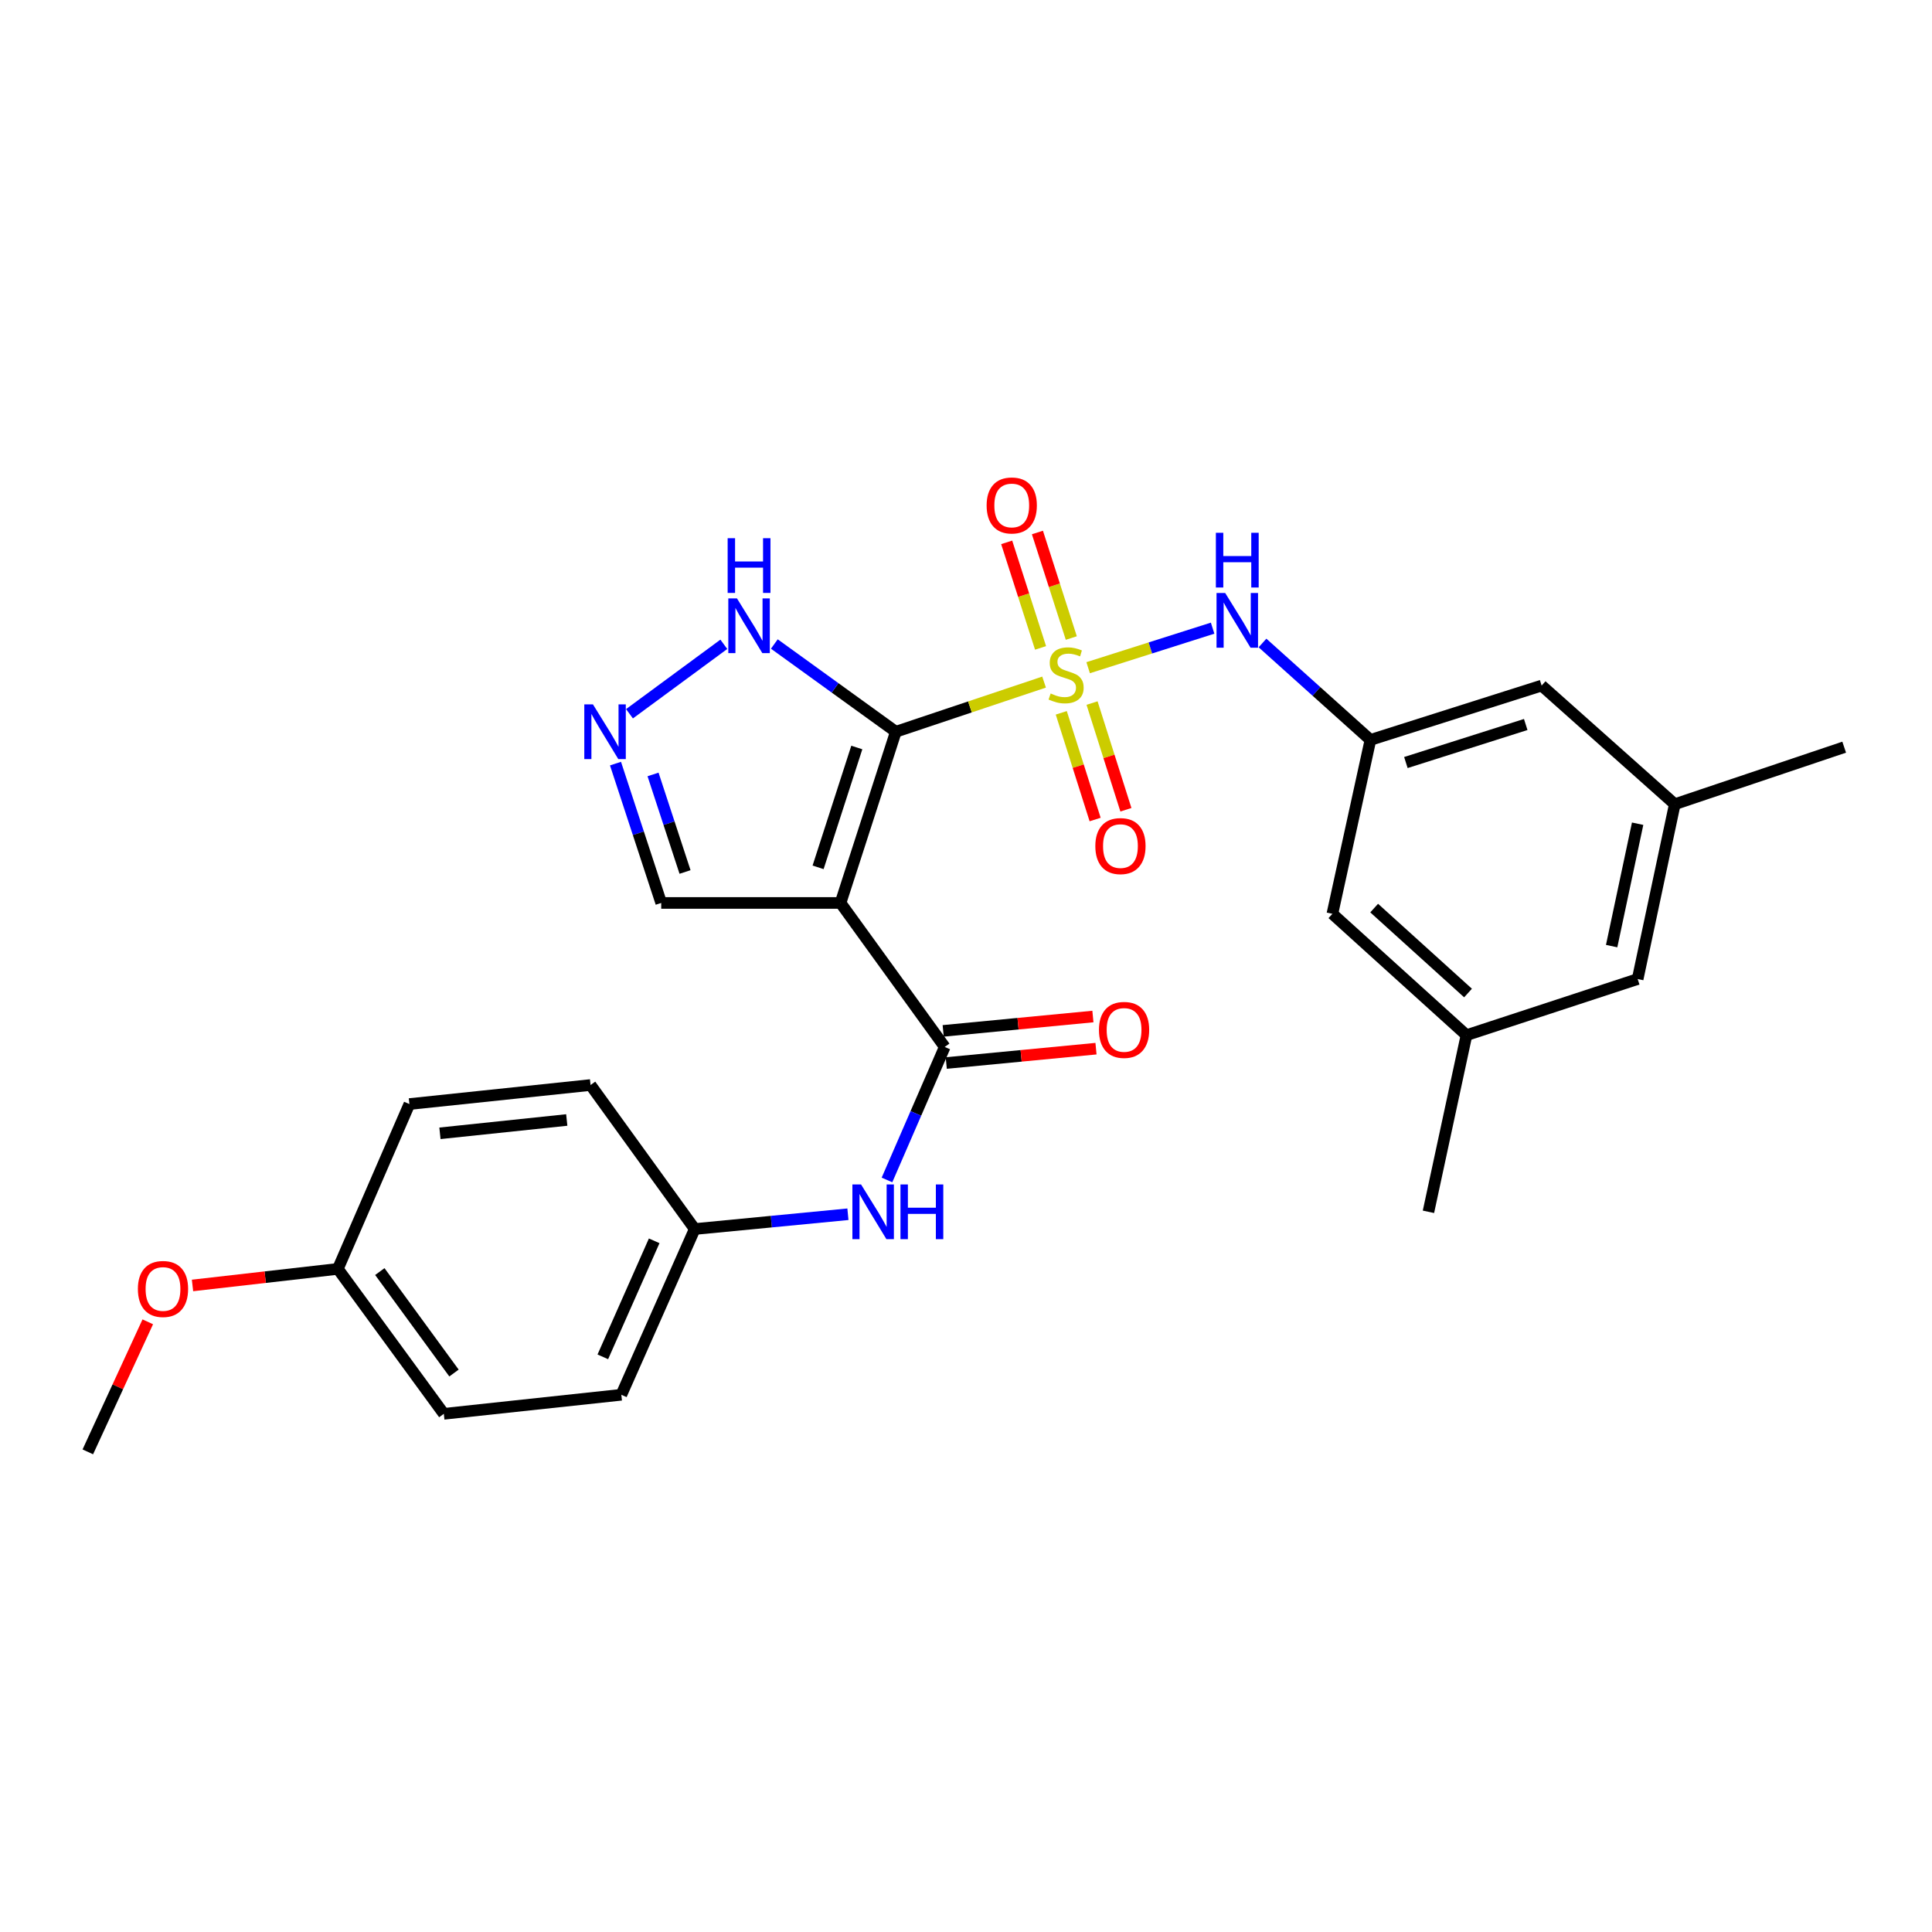 <?xml version='1.0' encoding='iso-8859-1'?>
<svg version='1.1' baseProfile='full'
              xmlns='http://www.w3.org/2000/svg'
                      xmlns:rdkit='http://www.rdkit.org/xml'
                      xmlns:xlink='http://www.w3.org/1999/xlink'
                  xml:space='preserve'
width='1000px' height='1000px' viewBox='0 0 1000 1000'>
<!-- END OF HEADER -->
<rect style='opacity:1.0;fill:#FFFFFF;stroke:none' width='1000' height='1000' x='0' y='0'> </rect>
<path class='bond-0' d='M 463.678,378.751 L 502.046,365.898' style='fill:none;fill-rule:evenodd;stroke:#000000;stroke-width:6px;stroke-linecap:butt;stroke-linejoin:miter;stroke-opacity:1' />
<path class='bond-0' d='M 502.046,365.898 L 540.414,353.045' style='fill:none;fill-rule:evenodd;stroke:#CCCC00;stroke-width:6px;stroke-linecap:butt;stroke-linejoin:miter;stroke-opacity:1' />
<path class='bond-1' d='M 463.678,378.751 L 435.053,467.364' style='fill:none;fill-rule:evenodd;stroke:#000000;stroke-width:6px;stroke-linecap:butt;stroke-linejoin:miter;stroke-opacity:1' />
<path class='bond-1' d='M 443.481,386.905 L 423.443,448.935' style='fill:none;fill-rule:evenodd;stroke:#000000;stroke-width:6px;stroke-linecap:butt;stroke-linejoin:miter;stroke-opacity:1' />
<path class='bond-3' d='M 463.678,378.751 L 432.235,356.043' style='fill:none;fill-rule:evenodd;stroke:#000000;stroke-width:6px;stroke-linecap:butt;stroke-linejoin:miter;stroke-opacity:1' />
<path class='bond-3' d='M 432.235,356.043 L 400.793,333.335' style='fill:none;fill-rule:evenodd;stroke:#0000FF;stroke-width:6px;stroke-linecap:butt;stroke-linejoin:miter;stroke-opacity:1' />
<path class='bond-4' d='M 563.222,345.603 L 595.436,335.37' style='fill:none;fill-rule:evenodd;stroke:#CCCC00;stroke-width:6px;stroke-linecap:butt;stroke-linejoin:miter;stroke-opacity:1' />
<path class='bond-4' d='M 595.436,335.37 L 627.649,325.138' style='fill:none;fill-rule:evenodd;stroke:#0000FF;stroke-width:6px;stroke-linecap:butt;stroke-linejoin:miter;stroke-opacity:1' />
<path class='bond-7' d='M 549.313,368.957 L 558.076,396.57' style='fill:none;fill-rule:evenodd;stroke:#CCCC00;stroke-width:6px;stroke-linecap:butt;stroke-linejoin:miter;stroke-opacity:1' />
<path class='bond-7' d='M 558.076,396.57 L 566.838,424.183' style='fill:none;fill-rule:evenodd;stroke:#FF0000;stroke-width:6px;stroke-linecap:butt;stroke-linejoin:miter;stroke-opacity:1' />
<path class='bond-7' d='M 565.243,363.902 L 574.005,391.515' style='fill:none;fill-rule:evenodd;stroke:#CCCC00;stroke-width:6px;stroke-linecap:butt;stroke-linejoin:miter;stroke-opacity:1' />
<path class='bond-7' d='M 574.005,391.515 L 582.768,419.127' style='fill:none;fill-rule:evenodd;stroke:#FF0000;stroke-width:6px;stroke-linecap:butt;stroke-linejoin:miter;stroke-opacity:1' />
<path class='bond-8' d='M 554.504,330.249 L 545.737,302.933' style='fill:none;fill-rule:evenodd;stroke:#CCCC00;stroke-width:6px;stroke-linecap:butt;stroke-linejoin:miter;stroke-opacity:1' />
<path class='bond-8' d='M 545.737,302.933 L 536.97,275.617' style='fill:none;fill-rule:evenodd;stroke:#FF0000;stroke-width:6px;stroke-linecap:butt;stroke-linejoin:miter;stroke-opacity:1' />
<path class='bond-8' d='M 538.591,335.356 L 529.824,308.04' style='fill:none;fill-rule:evenodd;stroke:#CCCC00;stroke-width:6px;stroke-linecap:butt;stroke-linejoin:miter;stroke-opacity:1' />
<path class='bond-8' d='M 529.824,308.04 L 521.057,280.724' style='fill:none;fill-rule:evenodd;stroke:#FF0000;stroke-width:6px;stroke-linecap:butt;stroke-linejoin:miter;stroke-opacity:1' />
<path class='bond-2' d='M 435.053,467.364 L 488.988,541.903' style='fill:none;fill-rule:evenodd;stroke:#000000;stroke-width:6px;stroke-linecap:butt;stroke-linejoin:miter;stroke-opacity:1' />
<path class='bond-10' d='M 435.053,467.364 L 342.242,467.364' style='fill:none;fill-rule:evenodd;stroke:#000000;stroke-width:6px;stroke-linecap:butt;stroke-linejoin:miter;stroke-opacity:1' />
<path class='bond-6' d='M 488.988,541.903 L 474.044,576.323' style='fill:none;fill-rule:evenodd;stroke:#000000;stroke-width:6px;stroke-linecap:butt;stroke-linejoin:miter;stroke-opacity:1' />
<path class='bond-6' d='M 474.044,576.323 L 459.099,610.744' style='fill:none;fill-rule:evenodd;stroke:#0000FF;stroke-width:6px;stroke-linecap:butt;stroke-linejoin:miter;stroke-opacity:1' />
<path class='bond-11' d='M 489.786,550.221 L 528.535,546.504' style='fill:none;fill-rule:evenodd;stroke:#000000;stroke-width:6px;stroke-linecap:butt;stroke-linejoin:miter;stroke-opacity:1' />
<path class='bond-11' d='M 528.535,546.504 L 567.284,542.787' style='fill:none;fill-rule:evenodd;stroke:#FF0000;stroke-width:6px;stroke-linecap:butt;stroke-linejoin:miter;stroke-opacity:1' />
<path class='bond-11' d='M 488.19,533.585 L 526.939,529.868' style='fill:none;fill-rule:evenodd;stroke:#000000;stroke-width:6px;stroke-linecap:butt;stroke-linejoin:miter;stroke-opacity:1' />
<path class='bond-11' d='M 526.939,529.868 L 565.688,526.151' style='fill:none;fill-rule:evenodd;stroke:#FF0000;stroke-width:6px;stroke-linecap:butt;stroke-linejoin:miter;stroke-opacity:1' />
<path class='bond-5' d='M 374.656,333.495 L 325.82,369.441' style='fill:none;fill-rule:evenodd;stroke:#0000FF;stroke-width:6px;stroke-linecap:butt;stroke-linejoin:miter;stroke-opacity:1' />
<path class='bond-9' d='M 653.469,332.807 L 681.402,357.891' style='fill:none;fill-rule:evenodd;stroke:#0000FF;stroke-width:6px;stroke-linecap:butt;stroke-linejoin:miter;stroke-opacity:1' />
<path class='bond-9' d='M 681.402,357.891 L 709.335,382.975' style='fill:none;fill-rule:evenodd;stroke:#000000;stroke-width:6px;stroke-linecap:butt;stroke-linejoin:miter;stroke-opacity:1' />
<path class='bond-27' d='M 318.582,395.242 L 330.412,431.303' style='fill:none;fill-rule:evenodd;stroke:#0000FF;stroke-width:6px;stroke-linecap:butt;stroke-linejoin:miter;stroke-opacity:1' />
<path class='bond-27' d='M 330.412,431.303 L 342.242,467.364' style='fill:none;fill-rule:evenodd;stroke:#000000;stroke-width:6px;stroke-linecap:butt;stroke-linejoin:miter;stroke-opacity:1' />
<path class='bond-27' d='M 338.011,400.851 L 346.292,426.094' style='fill:none;fill-rule:evenodd;stroke:#0000FF;stroke-width:6px;stroke-linecap:butt;stroke-linejoin:miter;stroke-opacity:1' />
<path class='bond-27' d='M 346.292,426.094 L 354.573,451.337' style='fill:none;fill-rule:evenodd;stroke:#000000;stroke-width:6px;stroke-linecap:butt;stroke-linejoin:miter;stroke-opacity:1' />
<path class='bond-16' d='M 438.882,628.49 L 399.234,632.317' style='fill:none;fill-rule:evenodd;stroke:#0000FF;stroke-width:6px;stroke-linecap:butt;stroke-linejoin:miter;stroke-opacity:1' />
<path class='bond-16' d='M 399.234,632.317 L 359.586,636.143' style='fill:none;fill-rule:evenodd;stroke:#000000;stroke-width:6px;stroke-linecap:butt;stroke-linejoin:miter;stroke-opacity:1' />
<path class='bond-14' d='M 709.335,382.975 L 797.948,354.852' style='fill:none;fill-rule:evenodd;stroke:#000000;stroke-width:6px;stroke-linecap:butt;stroke-linejoin:miter;stroke-opacity:1' />
<path class='bond-14' d='M 727.682,394.686 L 789.712,375' style='fill:none;fill-rule:evenodd;stroke:#000000;stroke-width:6px;stroke-linecap:butt;stroke-linejoin:miter;stroke-opacity:1' />
<path class='bond-15' d='M 709.335,382.975 L 689.642,472.991' style='fill:none;fill-rule:evenodd;stroke:#000000;stroke-width:6px;stroke-linecap:butt;stroke-linejoin:miter;stroke-opacity:1' />
<path class='bond-12' d='M 759.045,535.803 L 689.642,472.991' style='fill:none;fill-rule:evenodd;stroke:#000000;stroke-width:6px;stroke-linecap:butt;stroke-linejoin:miter;stroke-opacity:1' />
<path class='bond-12' d='M 759.849,513.989 L 711.267,470.021' style='fill:none;fill-rule:evenodd;stroke:#000000;stroke-width:6px;stroke-linecap:butt;stroke-linejoin:miter;stroke-opacity:1' />
<path class='bond-17' d='M 759.045,535.803 L 847.65,506.75' style='fill:none;fill-rule:evenodd;stroke:#000000;stroke-width:6px;stroke-linecap:butt;stroke-linejoin:miter;stroke-opacity:1' />
<path class='bond-24' d='M 759.045,535.803 L 739.362,627.23' style='fill:none;fill-rule:evenodd;stroke:#000000;stroke-width:6px;stroke-linecap:butt;stroke-linejoin:miter;stroke-opacity:1' />
<path class='bond-13' d='M 866.869,416.252 L 797.948,354.852' style='fill:none;fill-rule:evenodd;stroke:#000000;stroke-width:6px;stroke-linecap:butt;stroke-linejoin:miter;stroke-opacity:1' />
<path class='bond-25' d='M 866.869,416.252 L 954.545,386.735' style='fill:none;fill-rule:evenodd;stroke:#000000;stroke-width:6px;stroke-linecap:butt;stroke-linejoin:miter;stroke-opacity:1' />
<path class='bond-29' d='M 866.869,416.252 L 847.65,506.75' style='fill:none;fill-rule:evenodd;stroke:#000000;stroke-width:6px;stroke-linecap:butt;stroke-linejoin:miter;stroke-opacity:1' />
<path class='bond-29' d='M 847.638,426.355 L 834.185,489.704' style='fill:none;fill-rule:evenodd;stroke:#000000;stroke-width:6px;stroke-linecap:butt;stroke-linejoin:miter;stroke-opacity:1' />
<path class='bond-19' d='M 359.586,636.143 L 305.67,561.605' style='fill:none;fill-rule:evenodd;stroke:#000000;stroke-width:6px;stroke-linecap:butt;stroke-linejoin:miter;stroke-opacity:1' />
<path class='bond-20' d='M 359.586,636.143 L 321.602,721.934' style='fill:none;fill-rule:evenodd;stroke:#000000;stroke-width:6px;stroke-linecap:butt;stroke-linejoin:miter;stroke-opacity:1' />
<path class='bond-20' d='M 338.607,642.246 L 312.018,702.3' style='fill:none;fill-rule:evenodd;stroke:#000000;stroke-width:6px;stroke-linecap:butt;stroke-linejoin:miter;stroke-opacity:1' />
<path class='bond-18' d='M 174.875,656.774 L 229.72,731.795' style='fill:none;fill-rule:evenodd;stroke:#000000;stroke-width:6px;stroke-linecap:butt;stroke-linejoin:miter;stroke-opacity:1' />
<path class='bond-18' d='M 196.594,658.164 L 234.985,710.678' style='fill:none;fill-rule:evenodd;stroke:#000000;stroke-width:6px;stroke-linecap:butt;stroke-linejoin:miter;stroke-opacity:1' />
<path class='bond-23' d='M 174.875,656.774 L 137.26,661.061' style='fill:none;fill-rule:evenodd;stroke:#000000;stroke-width:6px;stroke-linecap:butt;stroke-linejoin:miter;stroke-opacity:1' />
<path class='bond-23' d='M 137.26,661.061 L 99.644,665.348' style='fill:none;fill-rule:evenodd;stroke:#FF0000;stroke-width:6px;stroke-linecap:butt;stroke-linejoin:miter;stroke-opacity:1' />
<path class='bond-28' d='M 174.875,656.774 L 211.903,571.456' style='fill:none;fill-rule:evenodd;stroke:#000000;stroke-width:6px;stroke-linecap:butt;stroke-linejoin:miter;stroke-opacity:1' />
<path class='bond-21' d='M 305.67,561.605 L 211.903,571.456' style='fill:none;fill-rule:evenodd;stroke:#000000;stroke-width:6px;stroke-linecap:butt;stroke-linejoin:miter;stroke-opacity:1' />
<path class='bond-21' d='M 293.351,579.704 L 227.714,586.6' style='fill:none;fill-rule:evenodd;stroke:#000000;stroke-width:6px;stroke-linecap:butt;stroke-linejoin:miter;stroke-opacity:1' />
<path class='bond-22' d='M 321.602,721.934 L 229.72,731.795' style='fill:none;fill-rule:evenodd;stroke:#000000;stroke-width:6px;stroke-linecap:butt;stroke-linejoin:miter;stroke-opacity:1' />
<path class='bond-26' d='M 76.49,684.172 L 60.972,717.826' style='fill:none;fill-rule:evenodd;stroke:#FF0000;stroke-width:6px;stroke-linecap:butt;stroke-linejoin:miter;stroke-opacity:1' />
<path class='bond-26' d='M 60.972,717.826 L 45.455,751.479' style='fill:none;fill-rule:evenodd;stroke:#000000;stroke-width:6px;stroke-linecap:butt;stroke-linejoin:miter;stroke-opacity:1' />
<path  class='atom-1' d='M 543.818 358.945
Q 544.138 359.065, 545.458 359.625
Q 546.778 360.185, 548.218 360.545
Q 549.698 360.865, 551.138 360.865
Q 553.818 360.865, 555.378 359.585
Q 556.938 358.265, 556.938 355.985
Q 556.938 354.425, 556.138 353.465
Q 555.378 352.505, 554.178 351.985
Q 552.978 351.465, 550.978 350.865
Q 548.458 350.105, 546.938 349.385
Q 545.458 348.665, 544.378 347.145
Q 543.338 345.625, 543.338 343.065
Q 543.338 339.505, 545.738 337.305
Q 548.178 335.105, 552.978 335.105
Q 556.258 335.105, 559.978 336.665
L 559.058 339.745
Q 555.658 338.345, 553.098 338.345
Q 550.338 338.345, 548.818 339.505
Q 547.298 340.625, 547.338 342.585
Q 547.338 344.105, 548.098 345.025
Q 548.898 345.945, 550.018 346.465
Q 551.178 346.985, 553.098 347.585
Q 555.658 348.385, 557.178 349.185
Q 558.698 349.985, 559.778 351.625
Q 560.898 353.225, 560.898 355.985
Q 560.898 359.905, 558.258 362.025
Q 555.658 364.105, 551.298 364.105
Q 548.778 364.105, 546.858 363.545
Q 544.978 363.025, 542.738 362.105
L 543.818 358.945
' fill='#CCCC00'/>
<path  class='atom-4' d='M 381.45 309.727
L 390.73 324.727
Q 391.65 326.207, 393.13 328.887
Q 394.61 331.567, 394.69 331.727
L 394.69 309.727
L 398.45 309.727
L 398.45 338.047
L 394.57 338.047
L 384.61 321.647
Q 383.45 319.727, 382.21 317.527
Q 381.01 315.327, 380.65 314.647
L 380.65 338.047
L 376.97 338.047
L 376.97 309.727
L 381.45 309.727
' fill='#0000FF'/>
<path  class='atom-4' d='M 376.63 278.575
L 380.47 278.575
L 380.47 290.615
L 394.95 290.615
L 394.95 278.575
L 398.79 278.575
L 398.79 306.895
L 394.95 306.895
L 394.95 293.815
L 380.47 293.815
L 380.47 306.895
L 376.63 306.895
L 376.63 278.575
' fill='#0000FF'/>
<path  class='atom-5' d='M 634.154 306.923
L 643.434 321.923
Q 644.354 323.403, 645.834 326.083
Q 647.314 328.763, 647.394 328.923
L 647.394 306.923
L 651.154 306.923
L 651.154 335.243
L 647.274 335.243
L 637.314 318.843
Q 636.154 316.923, 634.914 314.723
Q 633.714 312.523, 633.354 311.843
L 633.354 335.243
L 629.674 335.243
L 629.674 306.923
L 634.154 306.923
' fill='#0000FF'/>
<path  class='atom-5' d='M 629.334 275.771
L 633.174 275.771
L 633.174 287.811
L 647.654 287.811
L 647.654 275.771
L 651.494 275.771
L 651.494 304.091
L 647.654 304.091
L 647.654 291.011
L 633.174 291.011
L 633.174 304.091
L 629.334 304.091
L 629.334 275.771
' fill='#0000FF'/>
<path  class='atom-6' d='M 306.912 364.591
L 316.192 379.591
Q 317.112 381.071, 318.592 383.751
Q 320.072 386.431, 320.152 386.591
L 320.152 364.591
L 323.912 364.591
L 323.912 392.911
L 320.032 392.911
L 310.072 376.511
Q 308.912 374.591, 307.672 372.391
Q 306.472 370.191, 306.112 369.511
L 306.112 392.911
L 302.432 392.911
L 302.432 364.591
L 306.912 364.591
' fill='#0000FF'/>
<path  class='atom-7' d='M 445.682 613.07
L 454.962 628.07
Q 455.882 629.55, 457.362 632.23
Q 458.842 634.91, 458.922 635.07
L 458.922 613.07
L 462.682 613.07
L 462.682 641.39
L 458.802 641.39
L 448.842 624.99
Q 447.682 623.07, 446.442 620.87
Q 445.242 618.67, 444.882 617.99
L 444.882 641.39
L 441.202 641.39
L 441.202 613.07
L 445.682 613.07
' fill='#0000FF'/>
<path  class='atom-7' d='M 466.082 613.07
L 469.922 613.07
L 469.922 625.11
L 484.402 625.11
L 484.402 613.07
L 488.242 613.07
L 488.242 641.39
L 484.402 641.39
L 484.402 628.31
L 469.922 628.31
L 469.922 641.39
L 466.082 641.39
L 466.082 613.07
' fill='#0000FF'/>
<path  class='atom-8' d='M 566.942 437.928
Q 566.942 431.128, 570.302 427.328
Q 573.662 423.528, 579.942 423.528
Q 586.222 423.528, 589.582 427.328
Q 592.942 431.128, 592.942 437.928
Q 592.942 444.808, 589.542 448.728
Q 586.142 452.608, 579.942 452.608
Q 573.702 452.608, 570.302 448.728
Q 566.942 444.848, 566.942 437.928
M 579.942 449.408
Q 584.262 449.408, 586.582 446.528
Q 588.942 443.608, 588.942 437.928
Q 588.942 432.368, 586.582 429.568
Q 584.262 426.728, 579.942 426.728
Q 575.622 426.728, 573.262 429.528
Q 570.942 432.328, 570.942 437.928
Q 570.942 443.648, 573.262 446.528
Q 575.622 449.408, 579.942 449.408
' fill='#FF0000'/>
<path  class='atom-9' d='M 510.676 261.62
Q 510.676 254.82, 514.036 251.02
Q 517.396 247.22, 523.676 247.22
Q 529.956 247.22, 533.316 251.02
Q 536.676 254.82, 536.676 261.62
Q 536.676 268.5, 533.276 272.42
Q 529.876 276.3, 523.676 276.3
Q 517.436 276.3, 514.036 272.42
Q 510.676 268.54, 510.676 261.62
M 523.676 273.1
Q 527.996 273.1, 530.316 270.22
Q 532.676 267.3, 532.676 261.62
Q 532.676 256.06, 530.316 253.26
Q 527.996 250.42, 523.676 250.42
Q 519.356 250.42, 516.996 253.22
Q 514.676 256.02, 514.676 261.62
Q 514.676 267.34, 516.996 270.22
Q 519.356 273.1, 523.676 273.1
' fill='#FF0000'/>
<path  class='atom-12' d='M 568.817 533.079
Q 568.817 526.279, 572.177 522.479
Q 575.537 518.679, 581.817 518.679
Q 588.097 518.679, 591.457 522.479
Q 594.817 526.279, 594.817 533.079
Q 594.817 539.959, 591.417 543.879
Q 588.017 547.759, 581.817 547.759
Q 575.577 547.759, 572.177 543.879
Q 568.817 539.999, 568.817 533.079
M 581.817 544.559
Q 586.137 544.559, 588.457 541.679
Q 590.817 538.759, 590.817 533.079
Q 590.817 527.519, 588.457 524.719
Q 586.137 521.879, 581.817 521.879
Q 577.497 521.879, 575.137 524.679
Q 572.817 527.479, 572.817 533.079
Q 572.817 538.799, 575.137 541.679
Q 577.497 544.559, 581.817 544.559
' fill='#FF0000'/>
<path  class='atom-24' d='M 71.367 667.169
Q 71.367 660.369, 74.727 656.569
Q 78.087 652.769, 84.367 652.769
Q 90.647 652.769, 94.007 656.569
Q 97.367 660.369, 97.367 667.169
Q 97.367 674.049, 93.967 677.969
Q 90.567 681.849, 84.367 681.849
Q 78.127 681.849, 74.727 677.969
Q 71.367 674.089, 71.367 667.169
M 84.367 678.649
Q 88.687 678.649, 91.007 675.769
Q 93.367 672.849, 93.367 667.169
Q 93.367 661.609, 91.007 658.809
Q 88.687 655.969, 84.367 655.969
Q 80.047 655.969, 77.687 658.769
Q 75.367 661.569, 75.367 667.169
Q 75.367 672.889, 77.687 675.769
Q 80.047 678.649, 84.367 678.649
' fill='#FF0000'/>
</svg>
